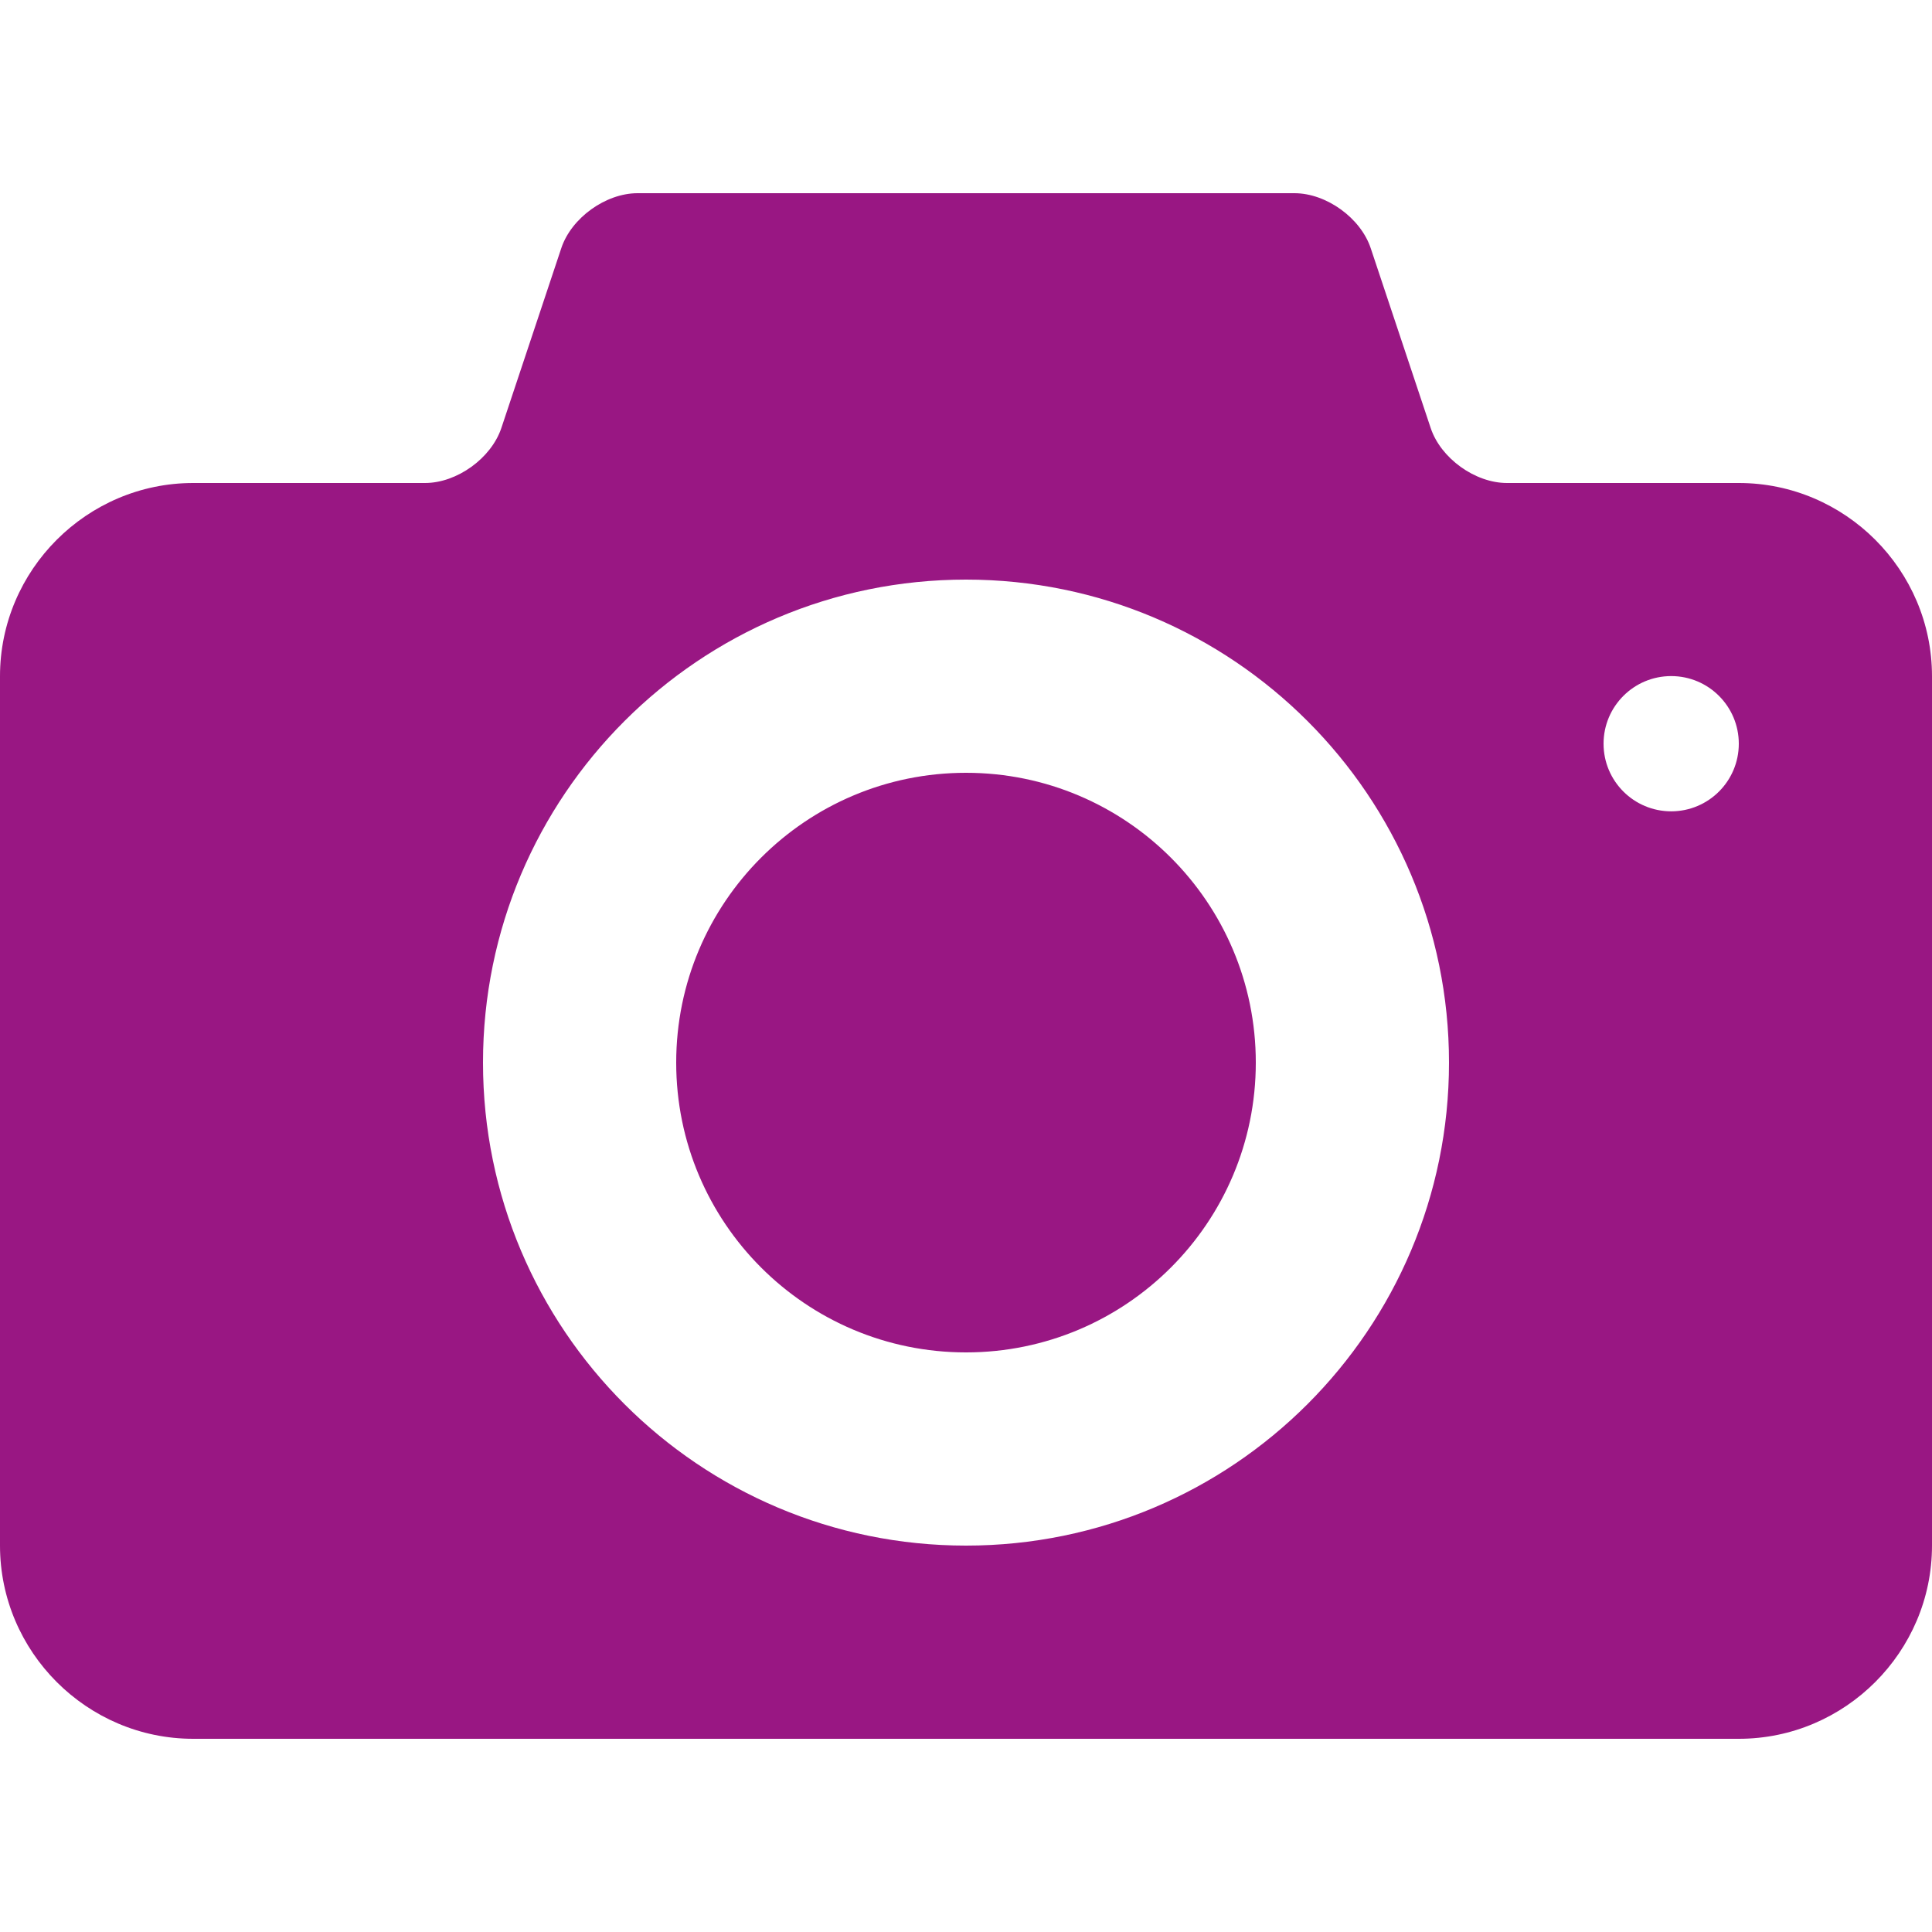 <?xml version="1.0" encoding="UTF-8" standalone="no"?>
<!-- Generator: Adobe Illustrator 13.0.0, SVG Export Plug-In  -->

<svg
   xmlns:dc="http://purl.org/dc/elements/1.1/"
   xmlns:cc="http://creativecommons.org/ns#"
   xmlns:rdf="http://www.w3.org/1999/02/22-rdf-syntax-ns#"
   xmlns:svg="http://www.w3.org/2000/svg"
   xmlns="http://www.w3.org/2000/svg"
   xmlns:sodipodi="http://sodipodi.sourceforge.net/DTD/sodipodi-0.dtd"
   xmlns:inkscape="http://www.inkscape.org/namespaces/inkscape"
   version="1.1"
   x="0px"
   y="0px"
   width="50"
   height="50"
   viewBox="-0.5 0 50 50"
   enable-background="new -0.5 0 101 80"
   xml:space="preserve"
   id="svg6"
   sodipodi:docname="photos.svg"
   inkscape:version="0.92.4 (5da689c313, 2019-01-14)"><sodipodi:namedview
     pagecolor="#ffffff"
     bordercolor="#666666"
     borderopacity="1"
     objecttolerance="10"
     gridtolerance="10"
     guidetolerance="10"
     inkscape:pageopacity="0"
     inkscape:pageshadow="2"
     inkscape:window-width="1920"
     inkscape:window-height="1001"
     id="namedview8"
     showgrid="false"
     inkscape:pagecheckerboard="true"
     fit-margin-top="0"
     fit-margin-left="0"
     fit-margin-right="0"
     fit-margin-bottom="0"
     inkscape:zoom="2.95"
     inkscape:cx="-108.12732"
     inkscape:cy="35.158229"
     inkscape:window-x="0"
     inkscape:window-y="27"
     inkscape:window-maximized="1"
     inkscape:current-layer="svg6" /><defs
     id="defs2" /><path
     id="path4"
     style="fill:#991783;fill-opacity:1;stroke-width:0.5"
     d="M 24.5,20 C 20.358,20 17,23.359 17,27.5 17,31.642 20.358,35 24.5,35 28.642,35 32,31.642 32,27.5 32,23.359 28.642,20 24.5,20 Z m 20,-7.5 h -6 c -0.825,0 -1.714,-0.64 -1.974,-1.423 L 34.974,6.423 C 34.713,5.64 33.825,5 33,5 H 16 c -0.825,0 -1.714,0.64 -1.974,1.423 l -1.551,4.654 C 12.213,11.86 11.325,12.5 10.5,12.5 h -6 c -2.75,0 -5,2.25 -5,5 V 40 c 0,2.75 2.25,5 5,5 h 40 c 2.75,0 5,-2.25 5,-5 V 17.5 c 0,-2.75 -2.25,-5 -5,-5 z M 24.5,40 C 17.596,40 12,34.404 12,27.5 12,20.597 17.596,15 24.5,15 31.402,15 37,20.597 37,27.5 37,34.404 31.402,40 24.5,40 Z M 42.75,20.997 c -0.966,0 -1.75,-0.783 -1.75,-1.75 0,-0.966 0.784,-1.75 1.75,-1.75 0.967,0 1.75,0.784 1.75,1.75 0,0.967 -0.783,1.75 -1.75,1.75 z"
     inkscape:connector-curvature="0" /></svg>